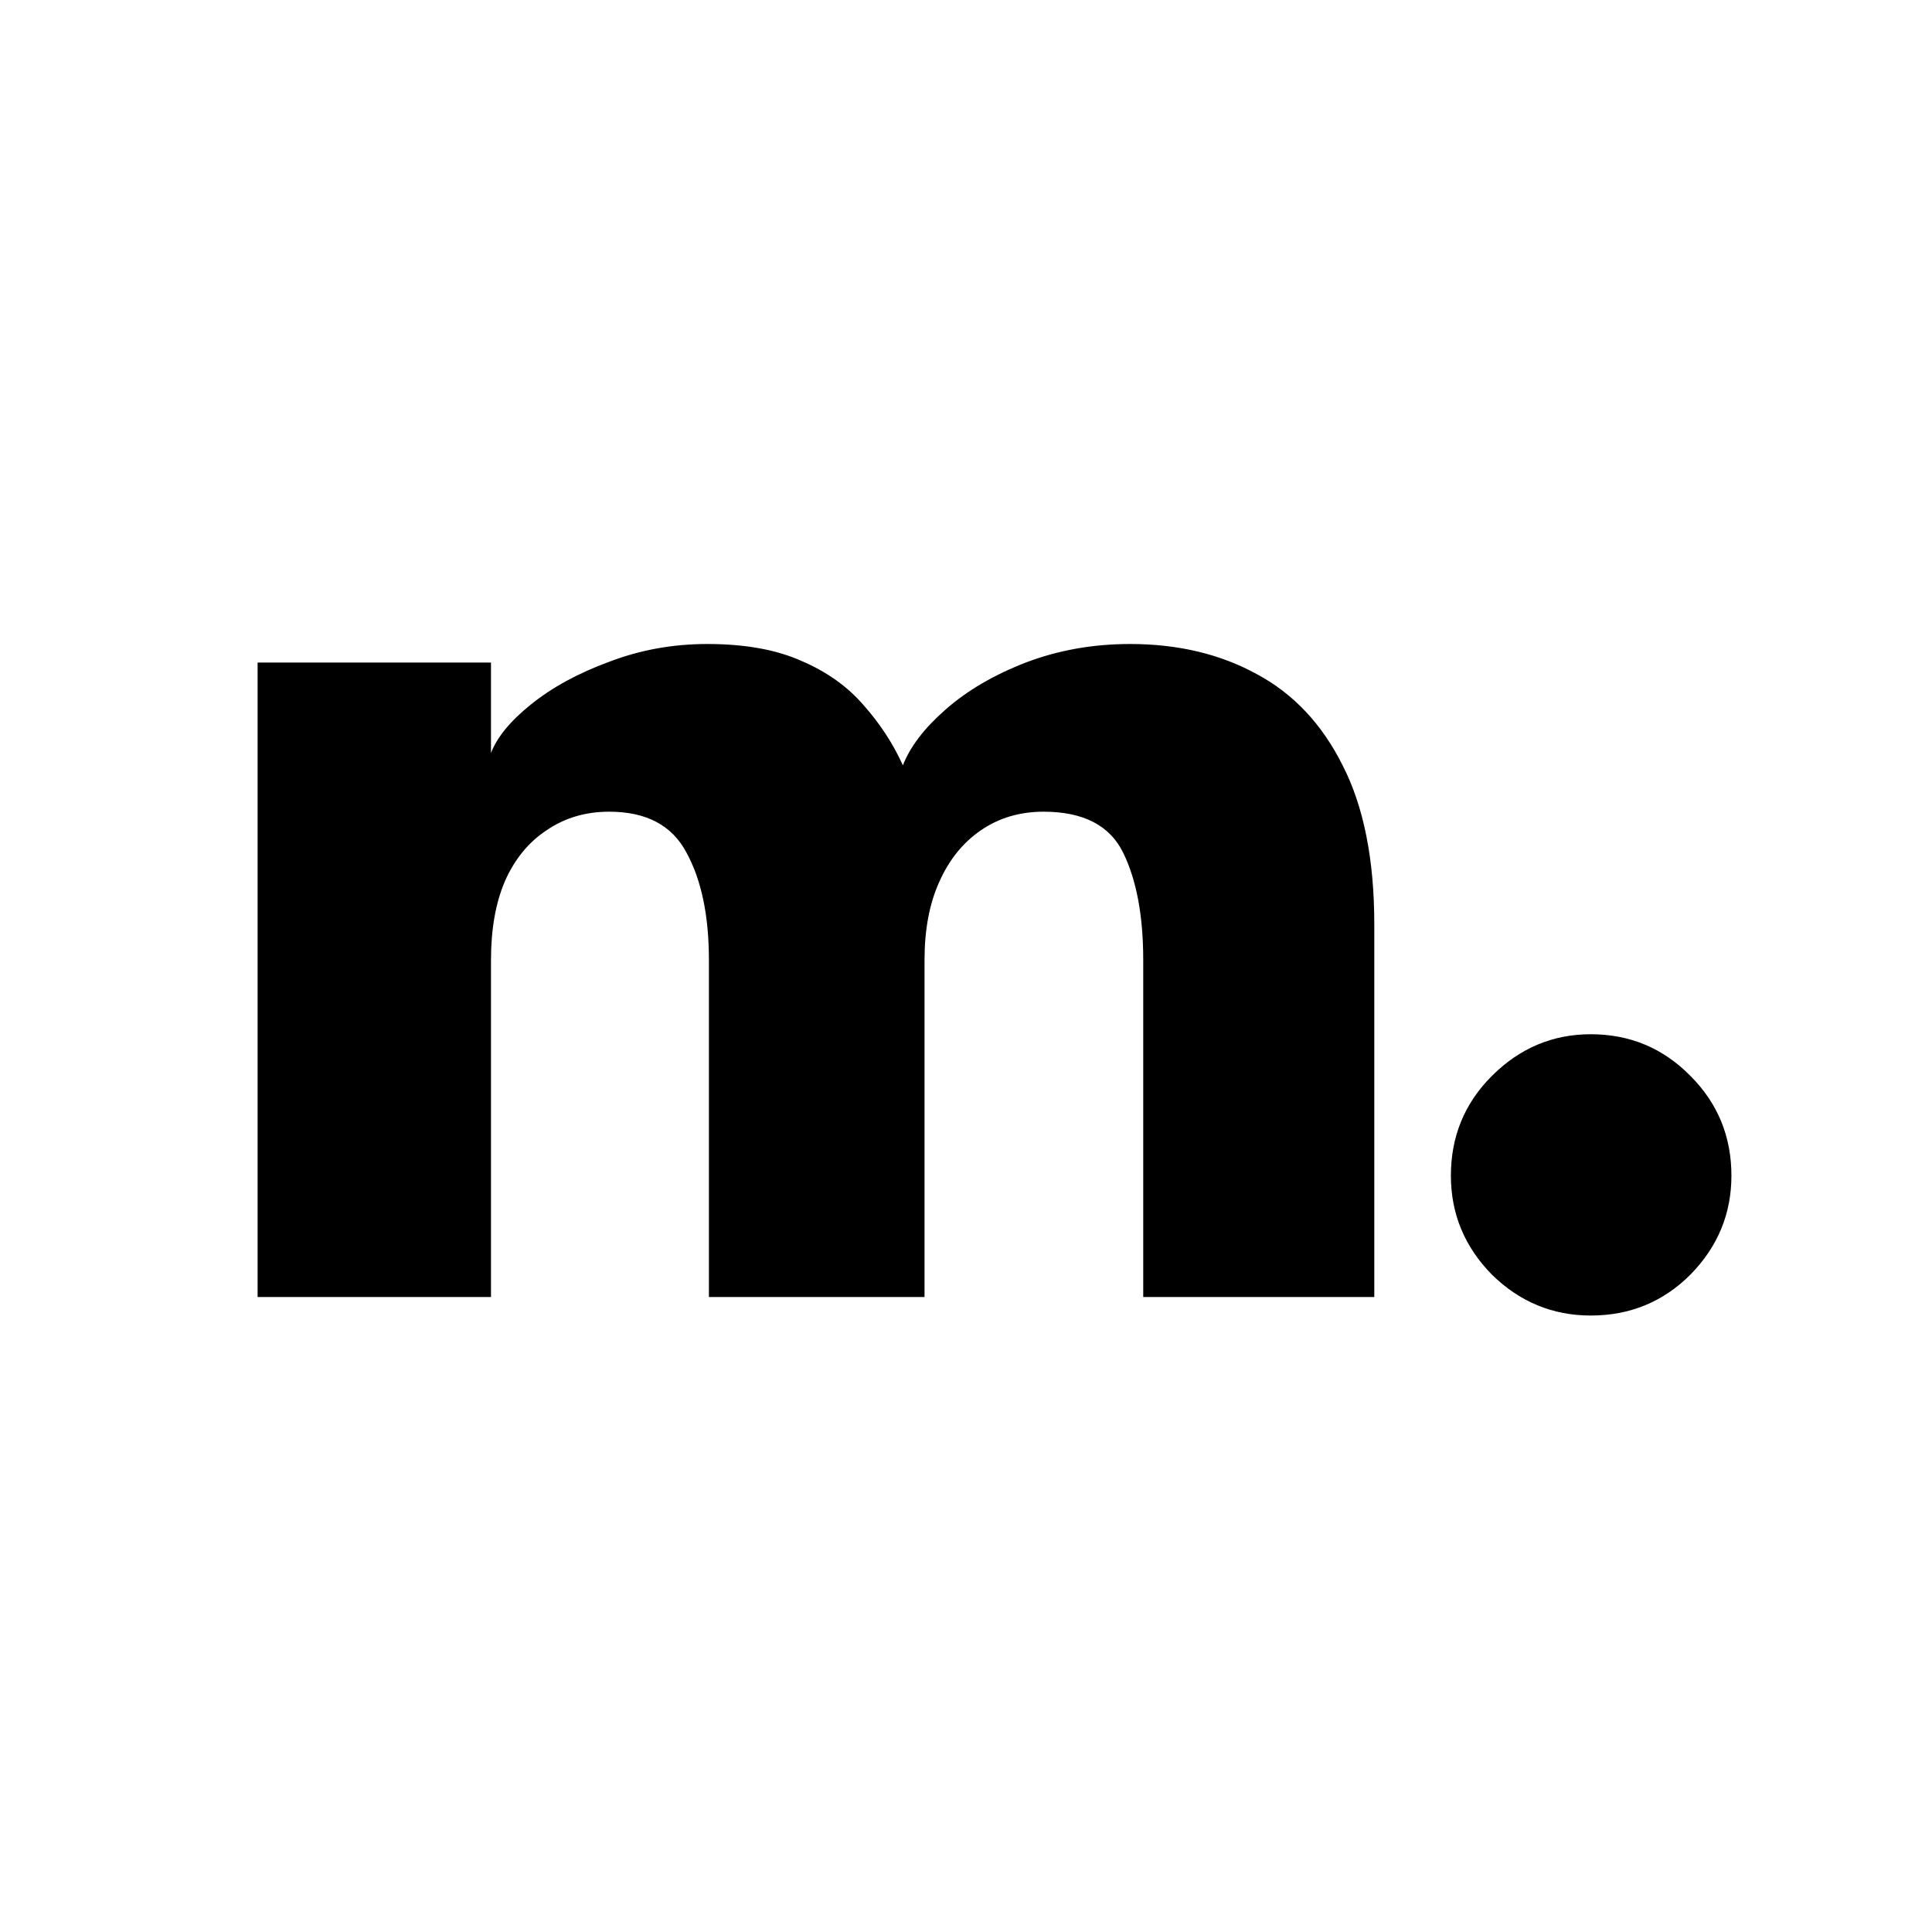<svg xmlns="http://www.w3.org/2000/svg" fill="none" viewBox="0 0 180 180" height="180" width="180">
<rect fill="white" height="180" width="180"></rect>
<path fill="black" d="M148.208 122.565C144.656 122.565 141.584 121.293 138.992 118.749C136.448 116.157 135.176 113.085 135.176 109.533C135.176 105.885 136.448 102.789 138.992 100.245C141.584 97.653 144.656 96.357 148.208 96.357C151.856 96.357 154.952 97.653 157.496 100.245C160.04 102.789 161.312 105.885 161.312 109.533C161.312 113.085 160.04 116.157 157.496 118.749C154.952 121.293 151.856 122.565 148.208 122.565Z"></path>
<path fill="black" d="M105.288 60C109.752 60 113.688 60.936 117.096 62.808C120.504 64.632 123.168 67.464 125.088 71.304C127.056 75.144 128.04 80.088 128.04 86.136V120.84H106.512V89.448C106.512 85.32 105.888 81.984 104.64 79.44C103.392 76.896 100.92 75.624 97.224 75.624C95.016 75.624 93.072 76.2 91.392 77.352C89.712 78.504 88.416 80.112 87.504 82.176C86.592 84.192 86.136 86.616 86.136 89.448V120.84H66.048V89.448C66.048 85.32 65.352 81.984 63.96 79.44C62.616 76.896 60.216 75.624 56.76 75.624C54.552 75.624 52.608 76.2 50.928 77.352C49.248 78.456 47.952 80.04 47.04 82.104C46.176 84.12 45.744 86.568 45.744 89.448V120.84H24V61.728H45.744V70.152C46.32 68.664 47.568 67.152 49.488 65.616C51.456 64.032 53.88 62.712 56.76 61.656C59.64 60.552 62.688 60 65.904 60C69.408 60 72.336 60.528 74.688 61.584C77.04 62.592 78.96 63.96 80.448 65.688C81.984 67.416 83.208 69.288 84.12 71.304C84.792 69.576 86.112 67.848 88.08 66.12C90.096 64.344 92.592 62.88 95.568 61.728C98.592 60.576 101.832 60 105.288 60Z"></path>
</svg>
